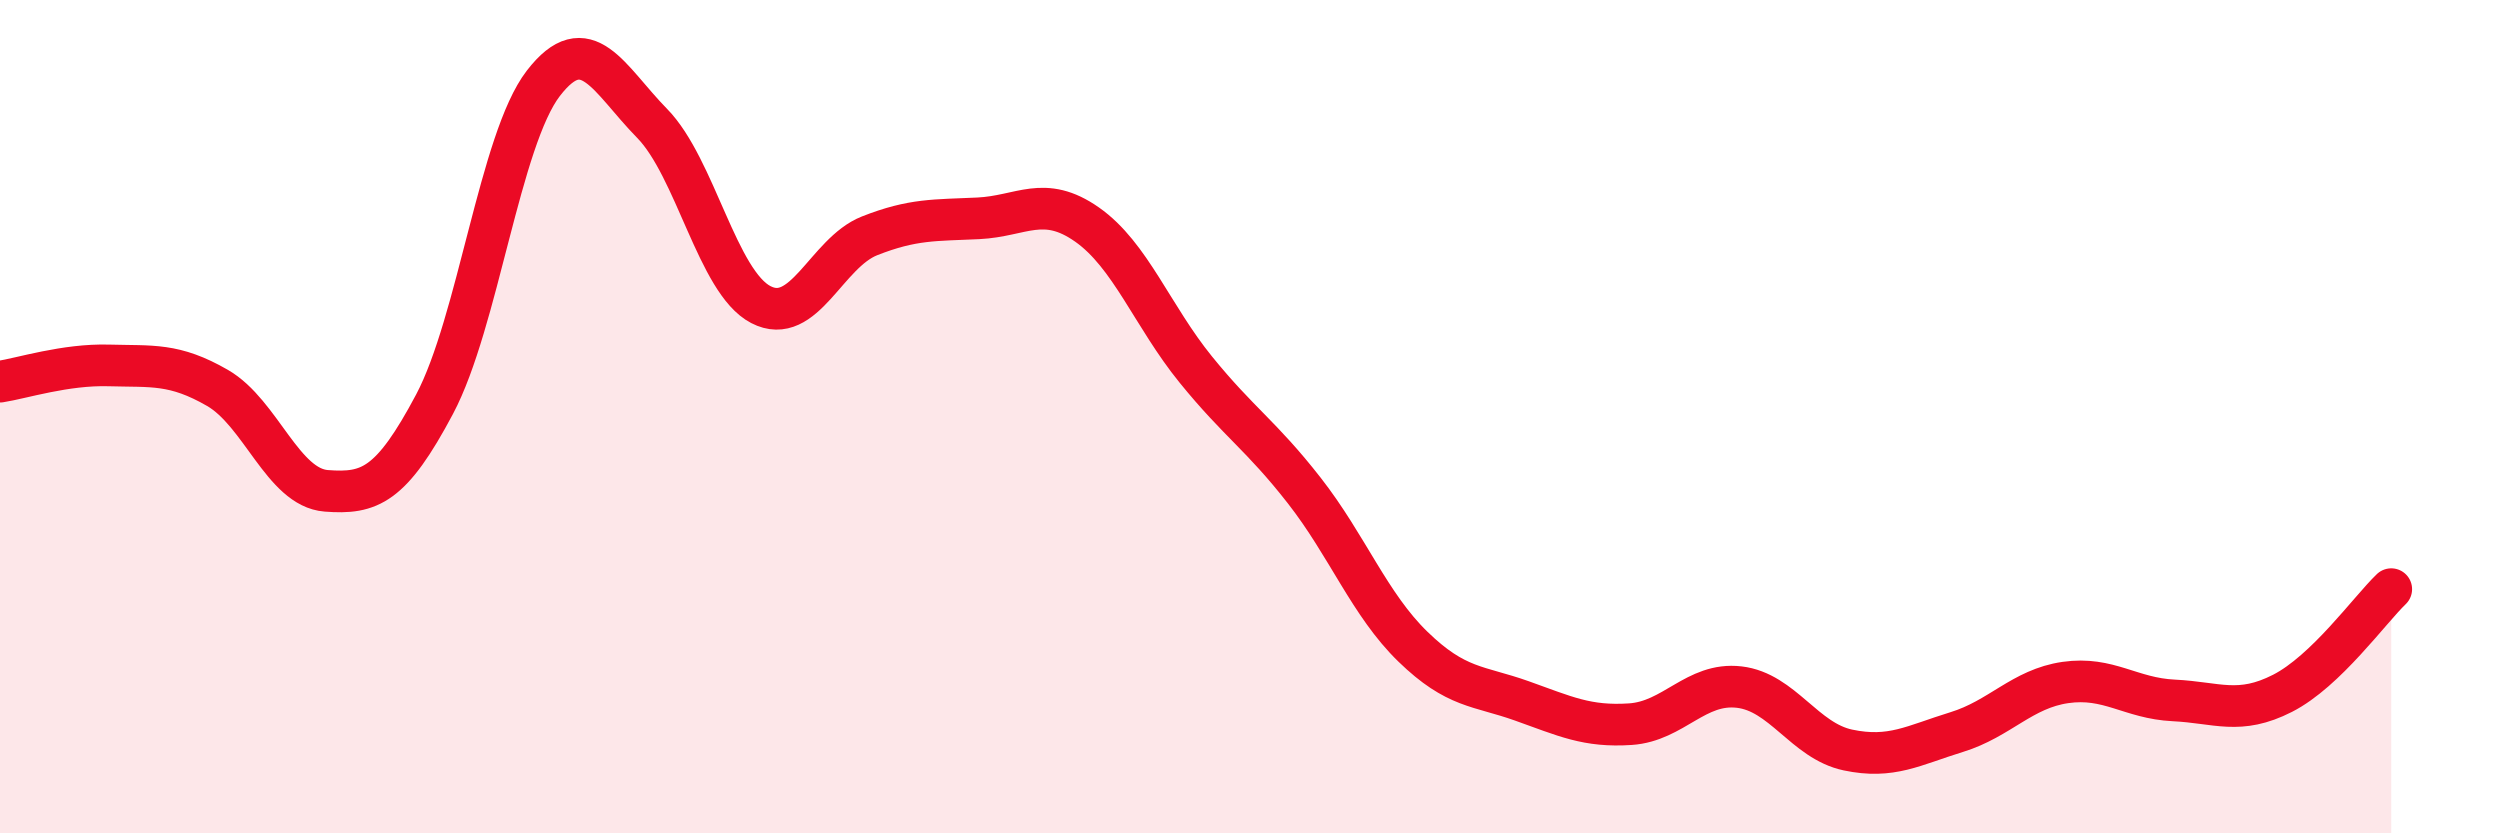 
    <svg width="60" height="20" viewBox="0 0 60 20" xmlns="http://www.w3.org/2000/svg">
      <path
        d="M 0,9.16 C 0.52,9.08 1.57,8.74 2.61,8.77 C 3.65,8.8 4.18,8.71 5.22,9.31 C 6.26,9.91 6.79,11.7 7.83,11.78 C 8.87,11.86 9.39,11.66 10.43,9.7 C 11.47,7.74 12,3.35 13.04,2 C 14.08,0.65 14.61,1.9 15.65,2.96 C 16.69,4.02 17.22,6.77 18.26,7.31 C 19.3,7.85 19.83,6.07 20.87,5.66 C 21.91,5.25 22.44,5.29 23.48,5.24 C 24.52,5.19 25.05,4.66 26.09,5.39 C 27.13,6.12 27.66,7.59 28.7,8.87 C 29.74,10.15 30.26,10.44 31.3,11.77 C 32.34,13.1 32.87,14.51 33.91,15.52 C 34.95,16.53 35.48,16.45 36.52,16.82 C 37.56,17.19 38.09,17.45 39.13,17.38 C 40.17,17.31 40.7,16.37 41.74,16.49 C 42.78,16.61 43.31,17.78 44.35,18 C 45.39,18.22 45.92,17.89 46.96,17.57 C 48,17.25 48.53,16.53 49.57,16.38 C 50.61,16.23 51.13,16.76 52.17,16.81 C 53.21,16.86 53.74,17.17 54.78,16.64 C 55.82,16.11 56.87,14.64 57.39,14.14L57.39 20L0 20Z"
        fill="#EB0A25"
        opacity="0.1"
        stroke-linecap="round"
        stroke-linejoin="round"
      />
      <path
        d="M 0,9.16 C 0.52,9.08 1.57,8.74 2.61,8.77 C 3.65,8.8 4.18,8.71 5.22,9.31 C 6.26,9.91 6.79,11.7 7.83,11.78 C 8.87,11.86 9.39,11.66 10.43,9.7 C 11.47,7.74 12,3.35 13.04,2 C 14.08,0.65 14.61,1.9 15.65,2.96 C 16.69,4.02 17.22,6.77 18.26,7.31 C 19.3,7.85 19.83,6.07 20.87,5.66 C 21.91,5.25 22.44,5.29 23.48,5.24 C 24.52,5.19 25.05,4.66 26.09,5.39 C 27.13,6.12 27.66,7.59 28.7,8.87 C 29.74,10.15 30.26,10.44 31.3,11.77 C 32.34,13.1 32.87,14.51 33.91,15.52 C 34.95,16.53 35.48,16.45 36.52,16.82 C 37.56,17.19 38.09,17.45 39.13,17.38 C 40.17,17.31 40.7,16.37 41.74,16.49 C 42.78,16.61 43.31,17.78 44.35,18 C 45.39,18.22 45.92,17.89 46.96,17.57 C 48,17.25 48.53,16.53 49.57,16.38 C 50.61,16.23 51.13,16.76 52.17,16.81 C 53.21,16.86 53.74,17.17 54.78,16.64 C 55.82,16.11 56.87,14.64 57.39,14.14"
        stroke="#EB0A25"
        stroke-width="1"
        fill="none"
        stroke-linecap="round"
        stroke-linejoin="round"
      />
    </svg>
  
